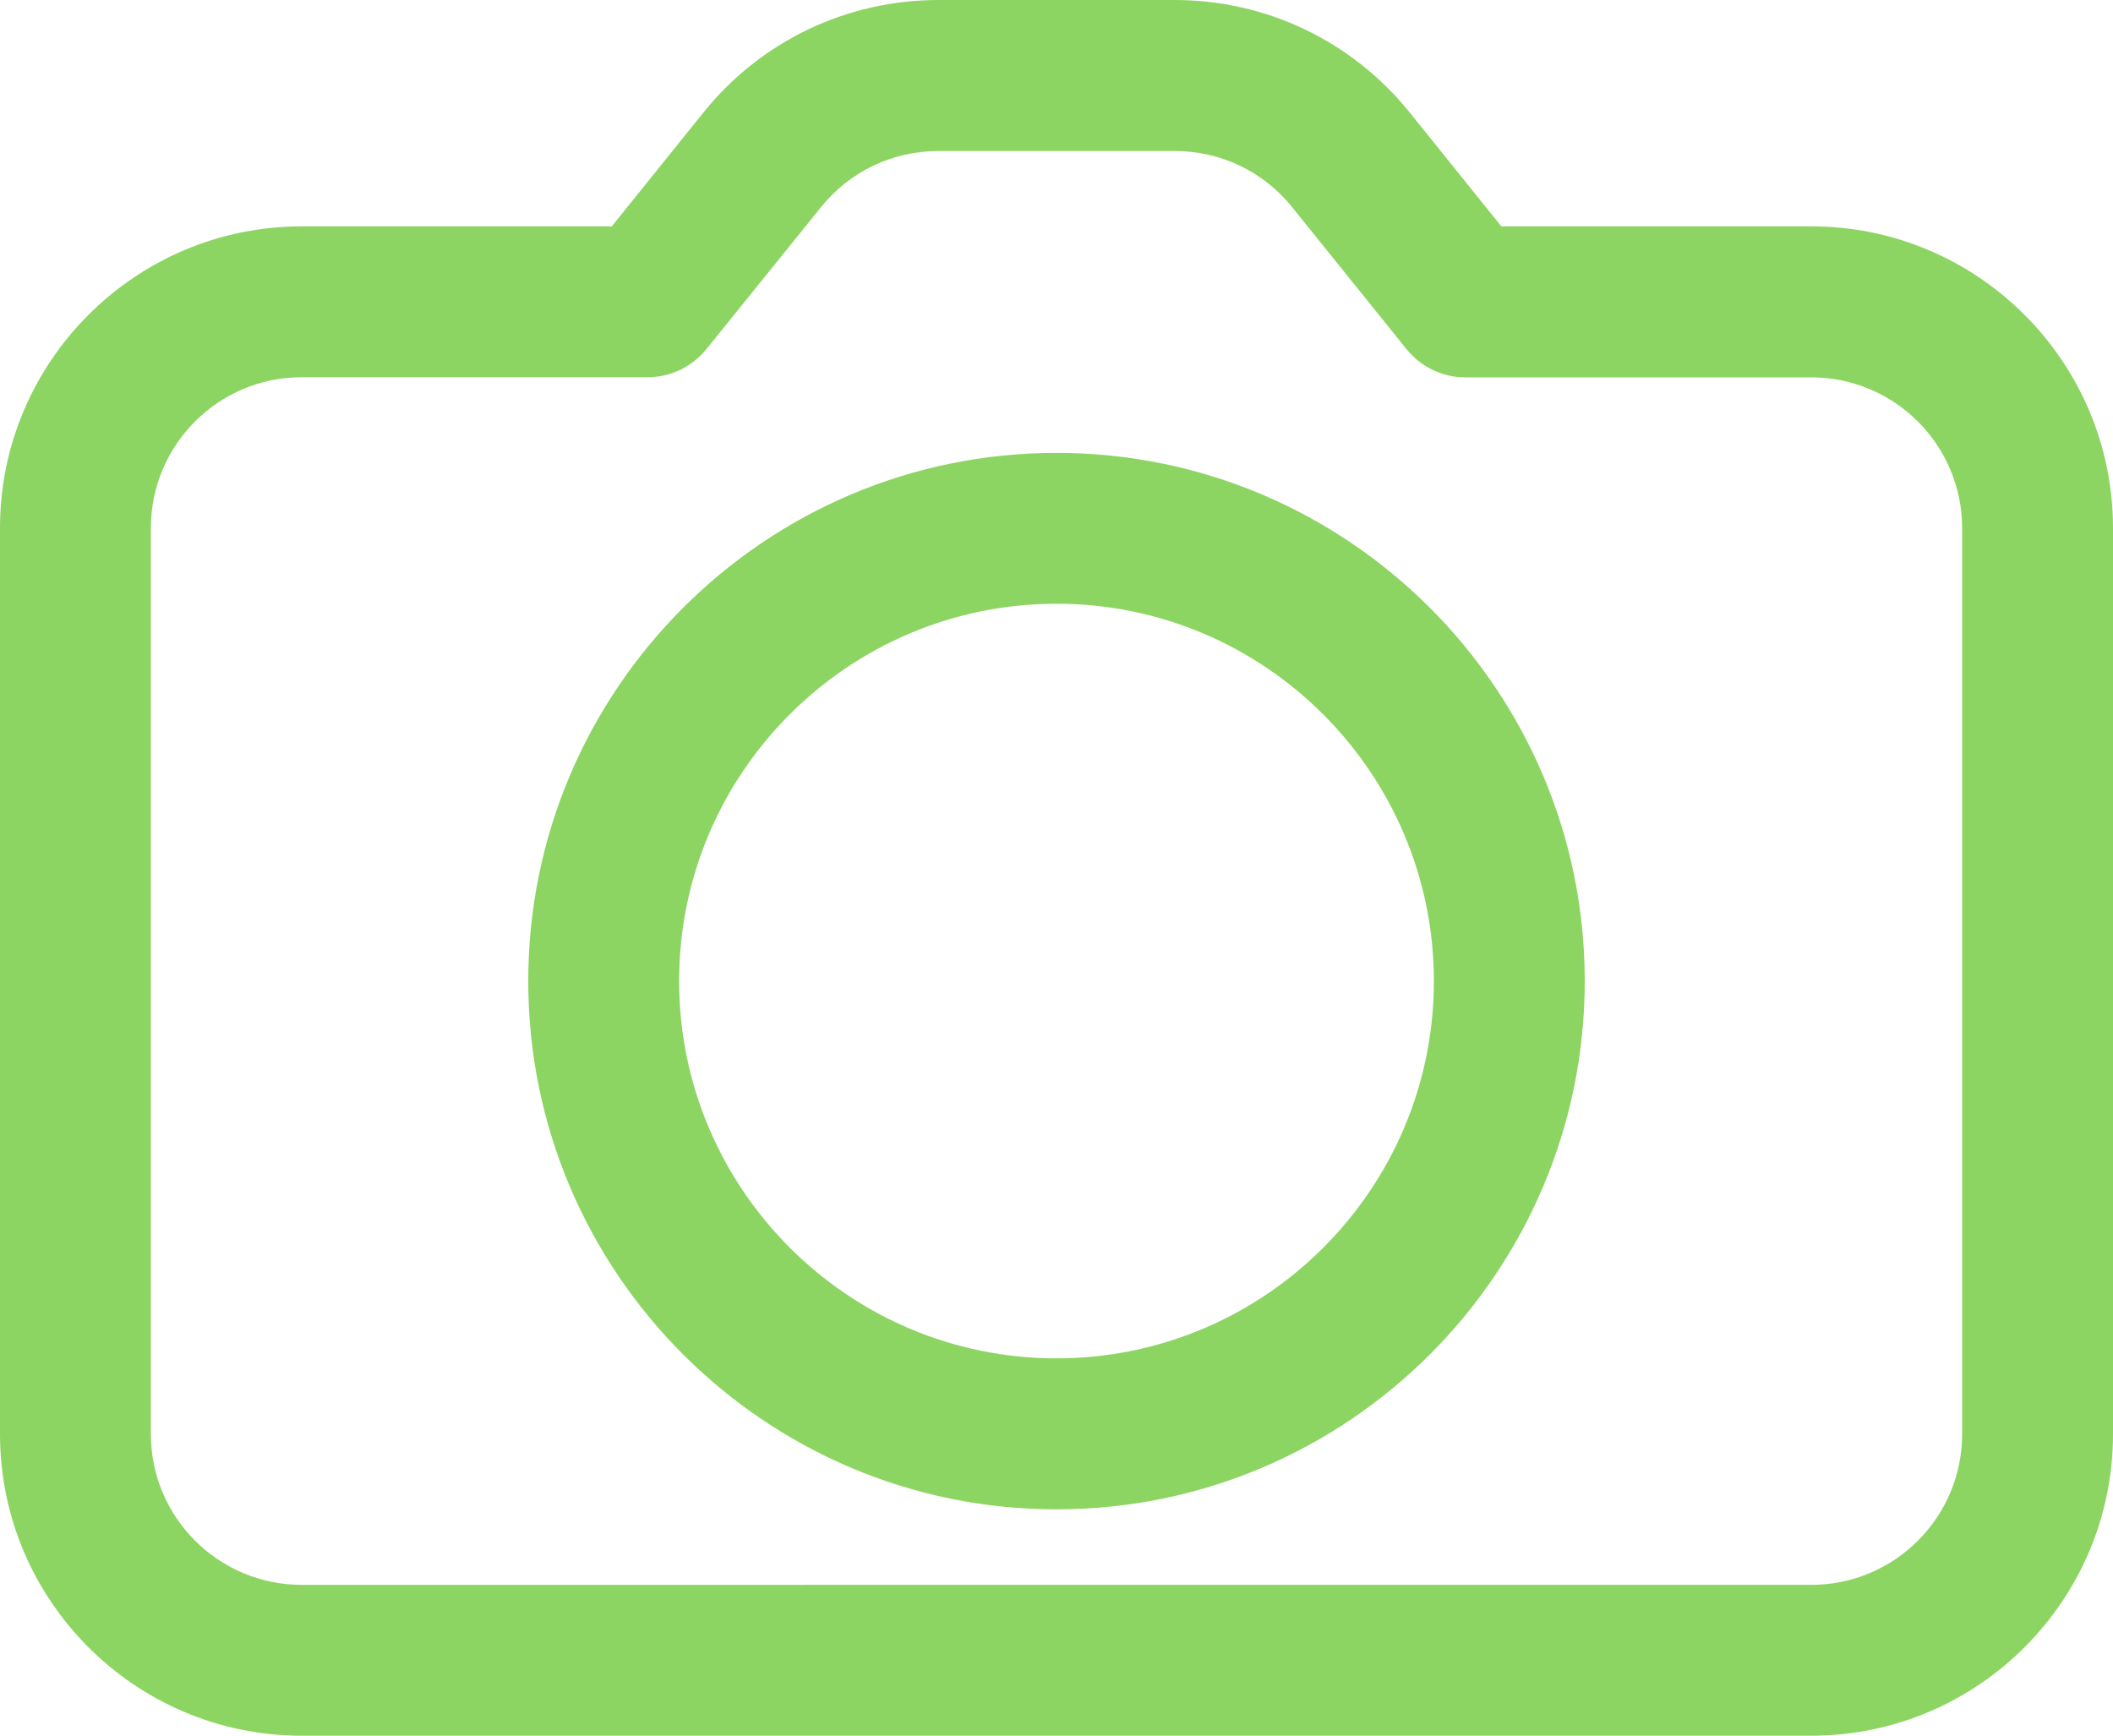 <?xml version="1.0" encoding="UTF-8" standalone="no"?><svg xmlns="http://www.w3.org/2000/svg" xmlns:xlink="http://www.w3.org/1999/xlink" fill="#8dd562" height="1232.2" preserveAspectRatio="xMidYMid meet" version="1" viewBox="0.0 133.9 1500.0 1232.2" width="1500" zoomAndPan="magnify"><g id="change1_1"><path d="M1285.9,294.6h-220.1l-65.1-80.9C959.8,163,899,133.9,833.8,133.9H666.2c-65.1,0-126,29.1-166.8,79.8l-65.1,80.9H214.1 C96.1,294.6,0,390.7,0,508.7V1152c0,118.1,96.1,214.1,214.1,214.1h1071.8c118.1,0,214.1-96.1,214.1-214.1V508.7 C1500,390.7,1403.9,294.6,1285.9,294.6z M1392.9,1152c0,59-48,107-107,107H214.1c-59,0-107-48-107-107V508.7c0-59,48-107,107-107 h245.7c16.2,0,31.5-7.4,41.7-20L582.8,281c20.4-25.4,50.8-39.9,83.4-39.9h167.7c32.6,0,63,14.5,83.4,39.9l81.2,100.8 c10.2,12.6,25.5,20,41.7,20h245.7c59,0,107,48,107,107V1152z M750,455.4c-206.8,0-375,168.2-375,375s168.2,375,375,375 s375-168.2,375-375S956.8,455.4,750,455.4z M750,1098.2c-147.7,0-267.9-120.2-267.9-267.9S602.3,562.5,750,562.5 s267.9,120.2,267.9,267.9S897.7,1098.2,750,1098.2z"/></g></svg>